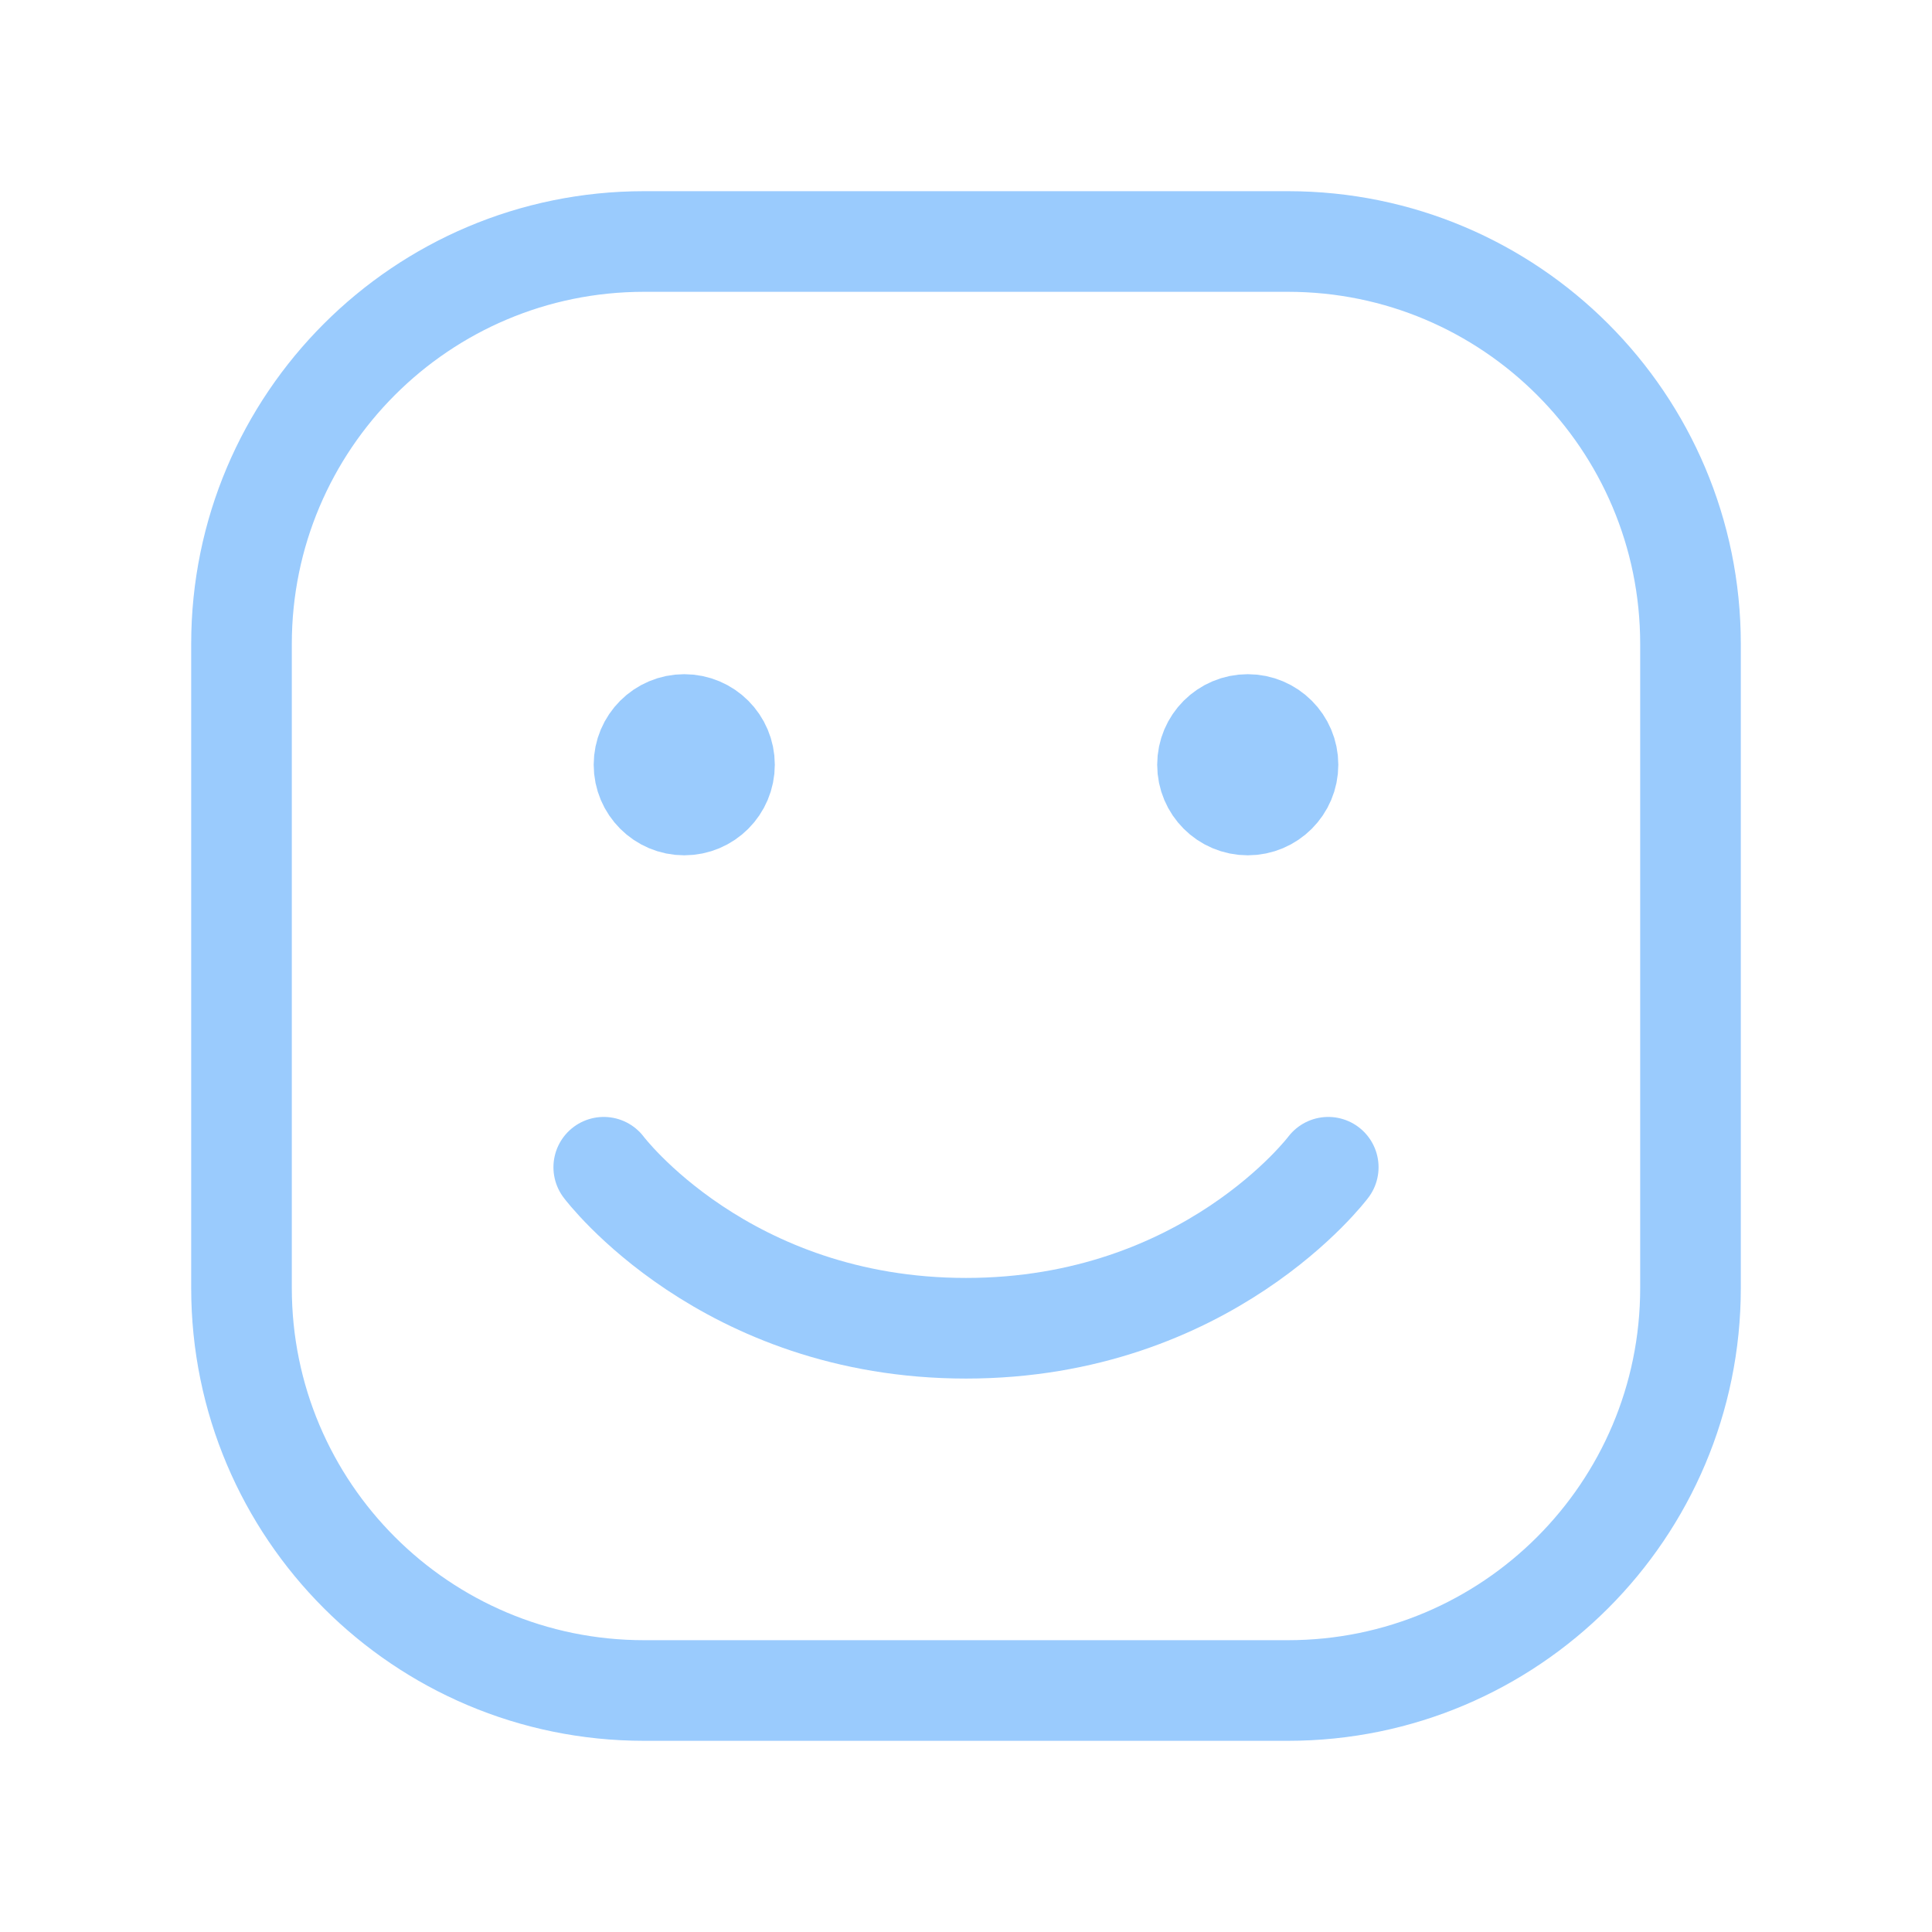 <svg width="48" height="48" viewBox="0 0 48 48" fill="none" xmlns="http://www.w3.org/2000/svg">
<path d="M6 32V16C6 10.477 10.477 6 16 6H32C37.523 6 42 10.477 42 16V32C42 37.523 37.523 42 32 42H16C10.477 42 6 37.523 6 32Z" stroke="#9ACBFD" stroke-width="2.5"/>
<path d="M33 29C33 29 30 33 24 33C18 33 15 29 15 29" stroke="#9ACBFD" stroke-width="2.5" stroke-linecap="round" stroke-linejoin="round"/>
<path d="M17 20C16.448 20 16 19.552 16 19C16 18.448 16.448 18 17 18C17.552 18 18 18.448 18 19C18 19.552 17.552 20 17 20Z" fill="#9ACBFD" stroke="#9ACBFD" stroke-width="2.5" stroke-linecap="round" stroke-linejoin="round"/>
<path d="M31 20C30.448 20 30 19.552 30 19C30 18.448 30.448 18 31 18C31.552 18 32 18.448 32 19C32 19.552 31.552 20 31 20Z" fill="#9ACBFD" stroke="#9ACBFD" stroke-width="2.5" stroke-linecap="round" stroke-linejoin="round"/>
</svg>
